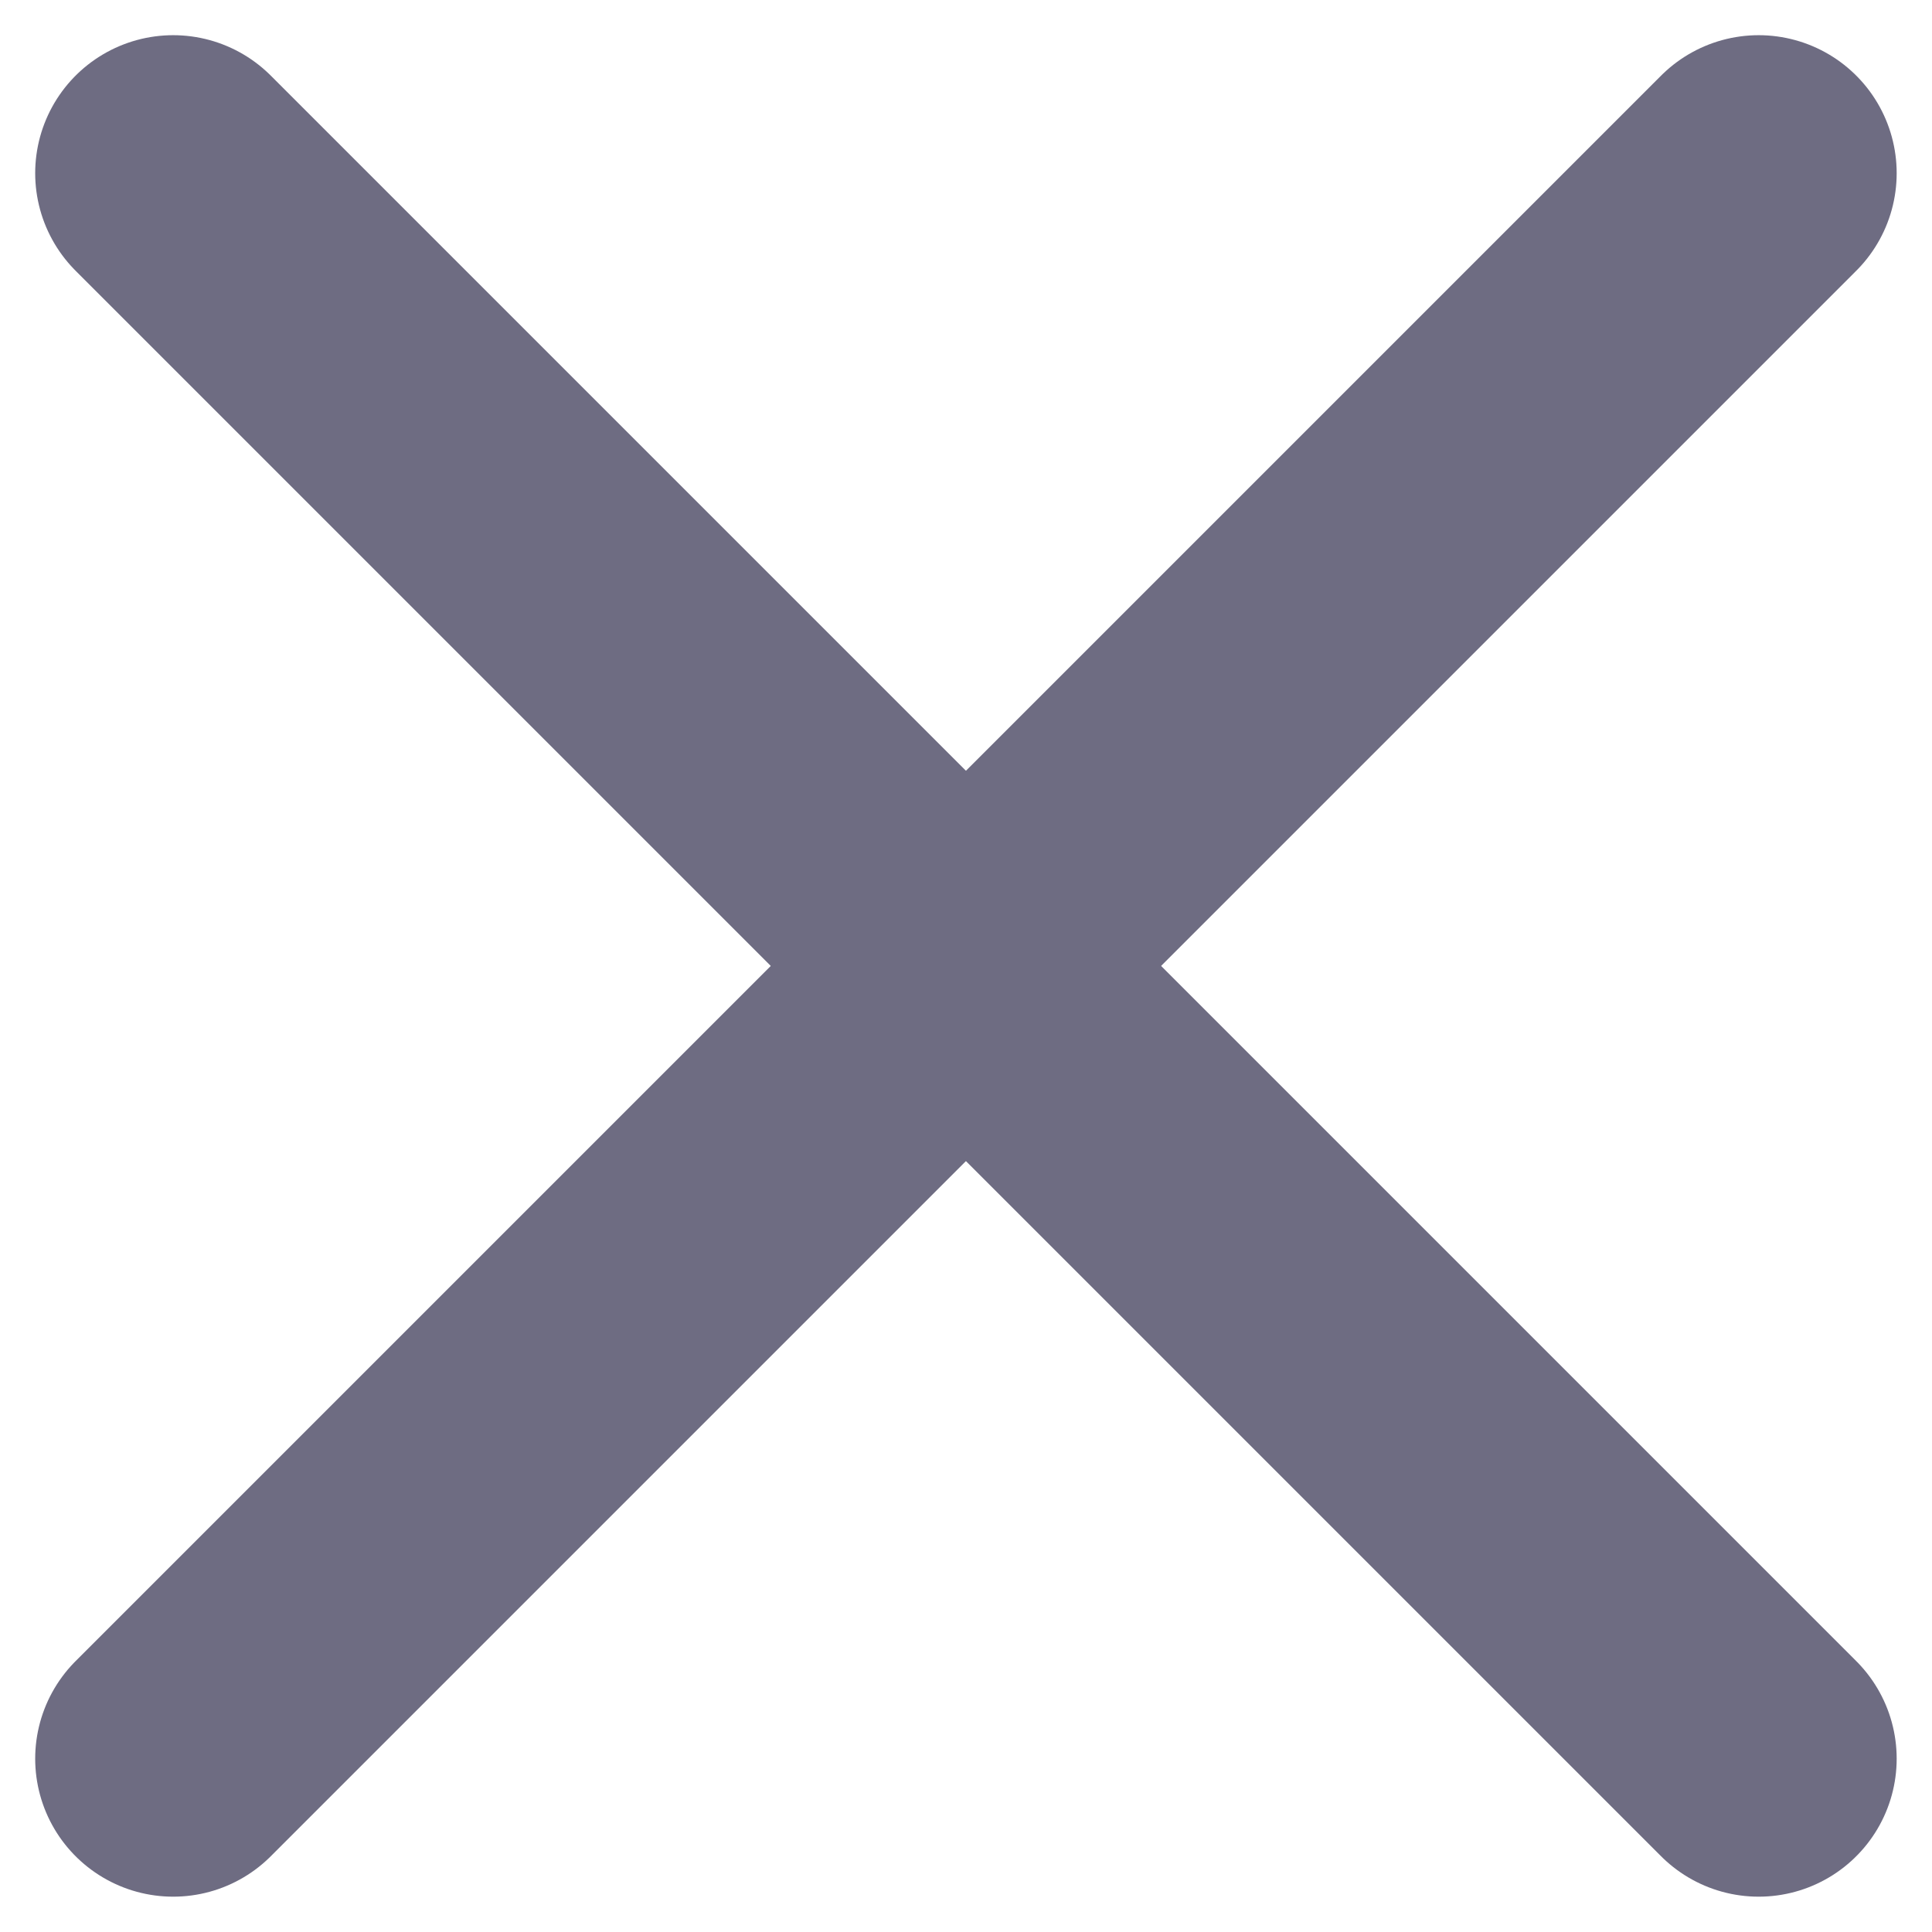 <svg xmlns="http://www.w3.org/2000/svg" xmlns:xlink="http://www.w3.org/1999/xlink" viewBox="0 0 14 14">
  <defs>
    <clipPath id="clip-path">
      <rect id="Rectangle_4541" data-name="Rectangle 4541" width="14" height="14" fill="none"/>
    </clipPath>
  </defs>
  <g id="Group_13277" data-name="Group 13277" transform="translate(0 0)">
    <g id="Group_13254" data-name="Group 13254" transform="translate(0 0)" clip-path="url(#clip-path)">
      <line id="Line_430" data-name="Line 430" x1="11.489" y2="11.489" transform="translate(1.255 1.255)" fill="none" stroke="#6e6c82" stroke-linecap="round" stroke-miterlimit="10" stroke-width="2"/>
      <line id="Line_431" data-name="Line 431" x1="11.489" y1="11.489" transform="translate(1.255 1.255)" fill="none" stroke="#6e6c82" stroke-linecap="round" stroke-miterlimit="10" stroke-width="2"/>
    </g>
  </g>
</svg>
